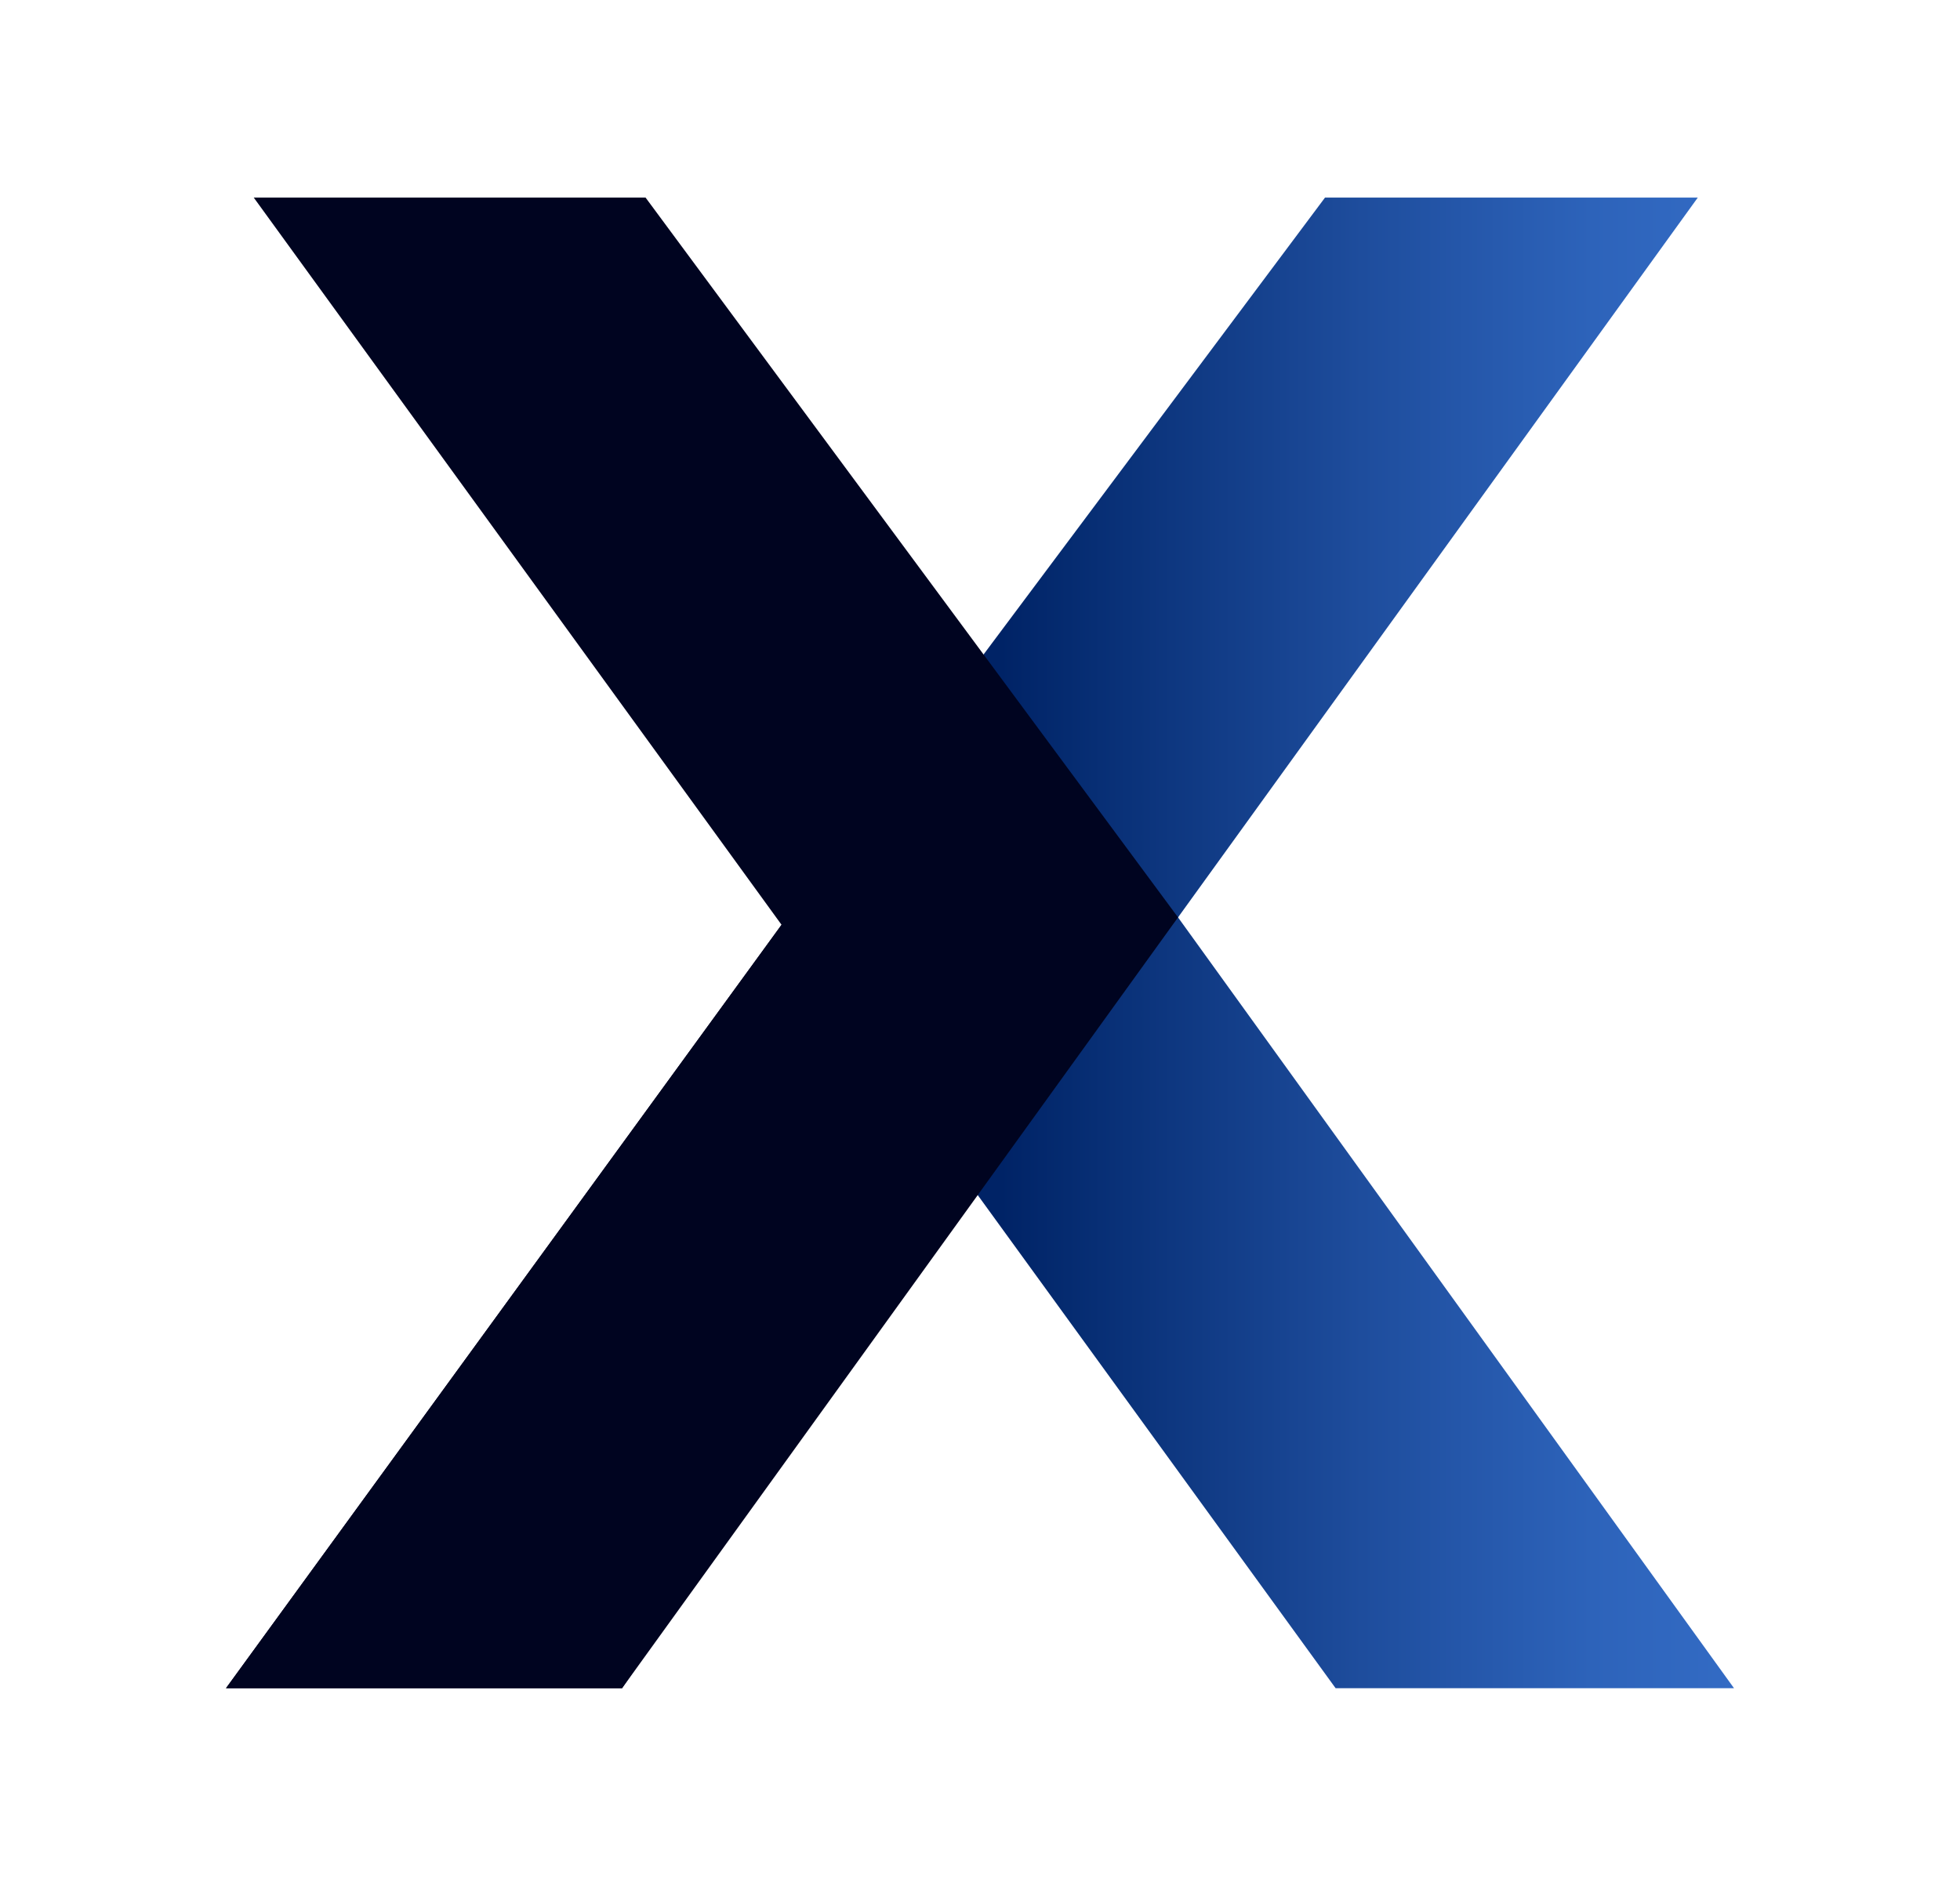 <svg id="Layer_1" data-name="Layer 1" xmlns="http://www.w3.org/2000/svg" xmlns:xlink="http://www.w3.org/1999/xlink" viewBox="0 0 92.54 89.05"><defs><style>.cls-1{fill:#000420;}.cls-2{fill:url(#linear-gradient);}</style><linearGradient id="linear-gradient" x1="36.9" y1="44.53" x2="81.87" y2="44.53" gradientUnits="userSpaceOnUse"><stop offset="0.23" stop-color="#002366"/><stop offset="0.3" stop-color="#052b70"/><stop offset="0.61" stop-color="#1e4d9d"/><stop offset="0.85" stop-color="#2d63ba"/><stop offset="1" stop-color="#336bc4"/></linearGradient></defs><polygon class="cls-1" points="36.9 43.67 10.67 79.72 29.37 79.72 45.71 55.81 36.9 43.67"/><polygon class="cls-2" points="55.62 43.32 80.16 9.33 62.56 9.33 36.9 43.67 36.9 43.67 36.9 43.67 63.06 79.72 81.87 79.72 55.62 43.32"/><polygon class="cls-1" points="11.98 9.33 30.48 9.33 55.62 43.32 29.37 79.72 10.67 79.72 36.9 43.67 11.98 9.33"/></svg>